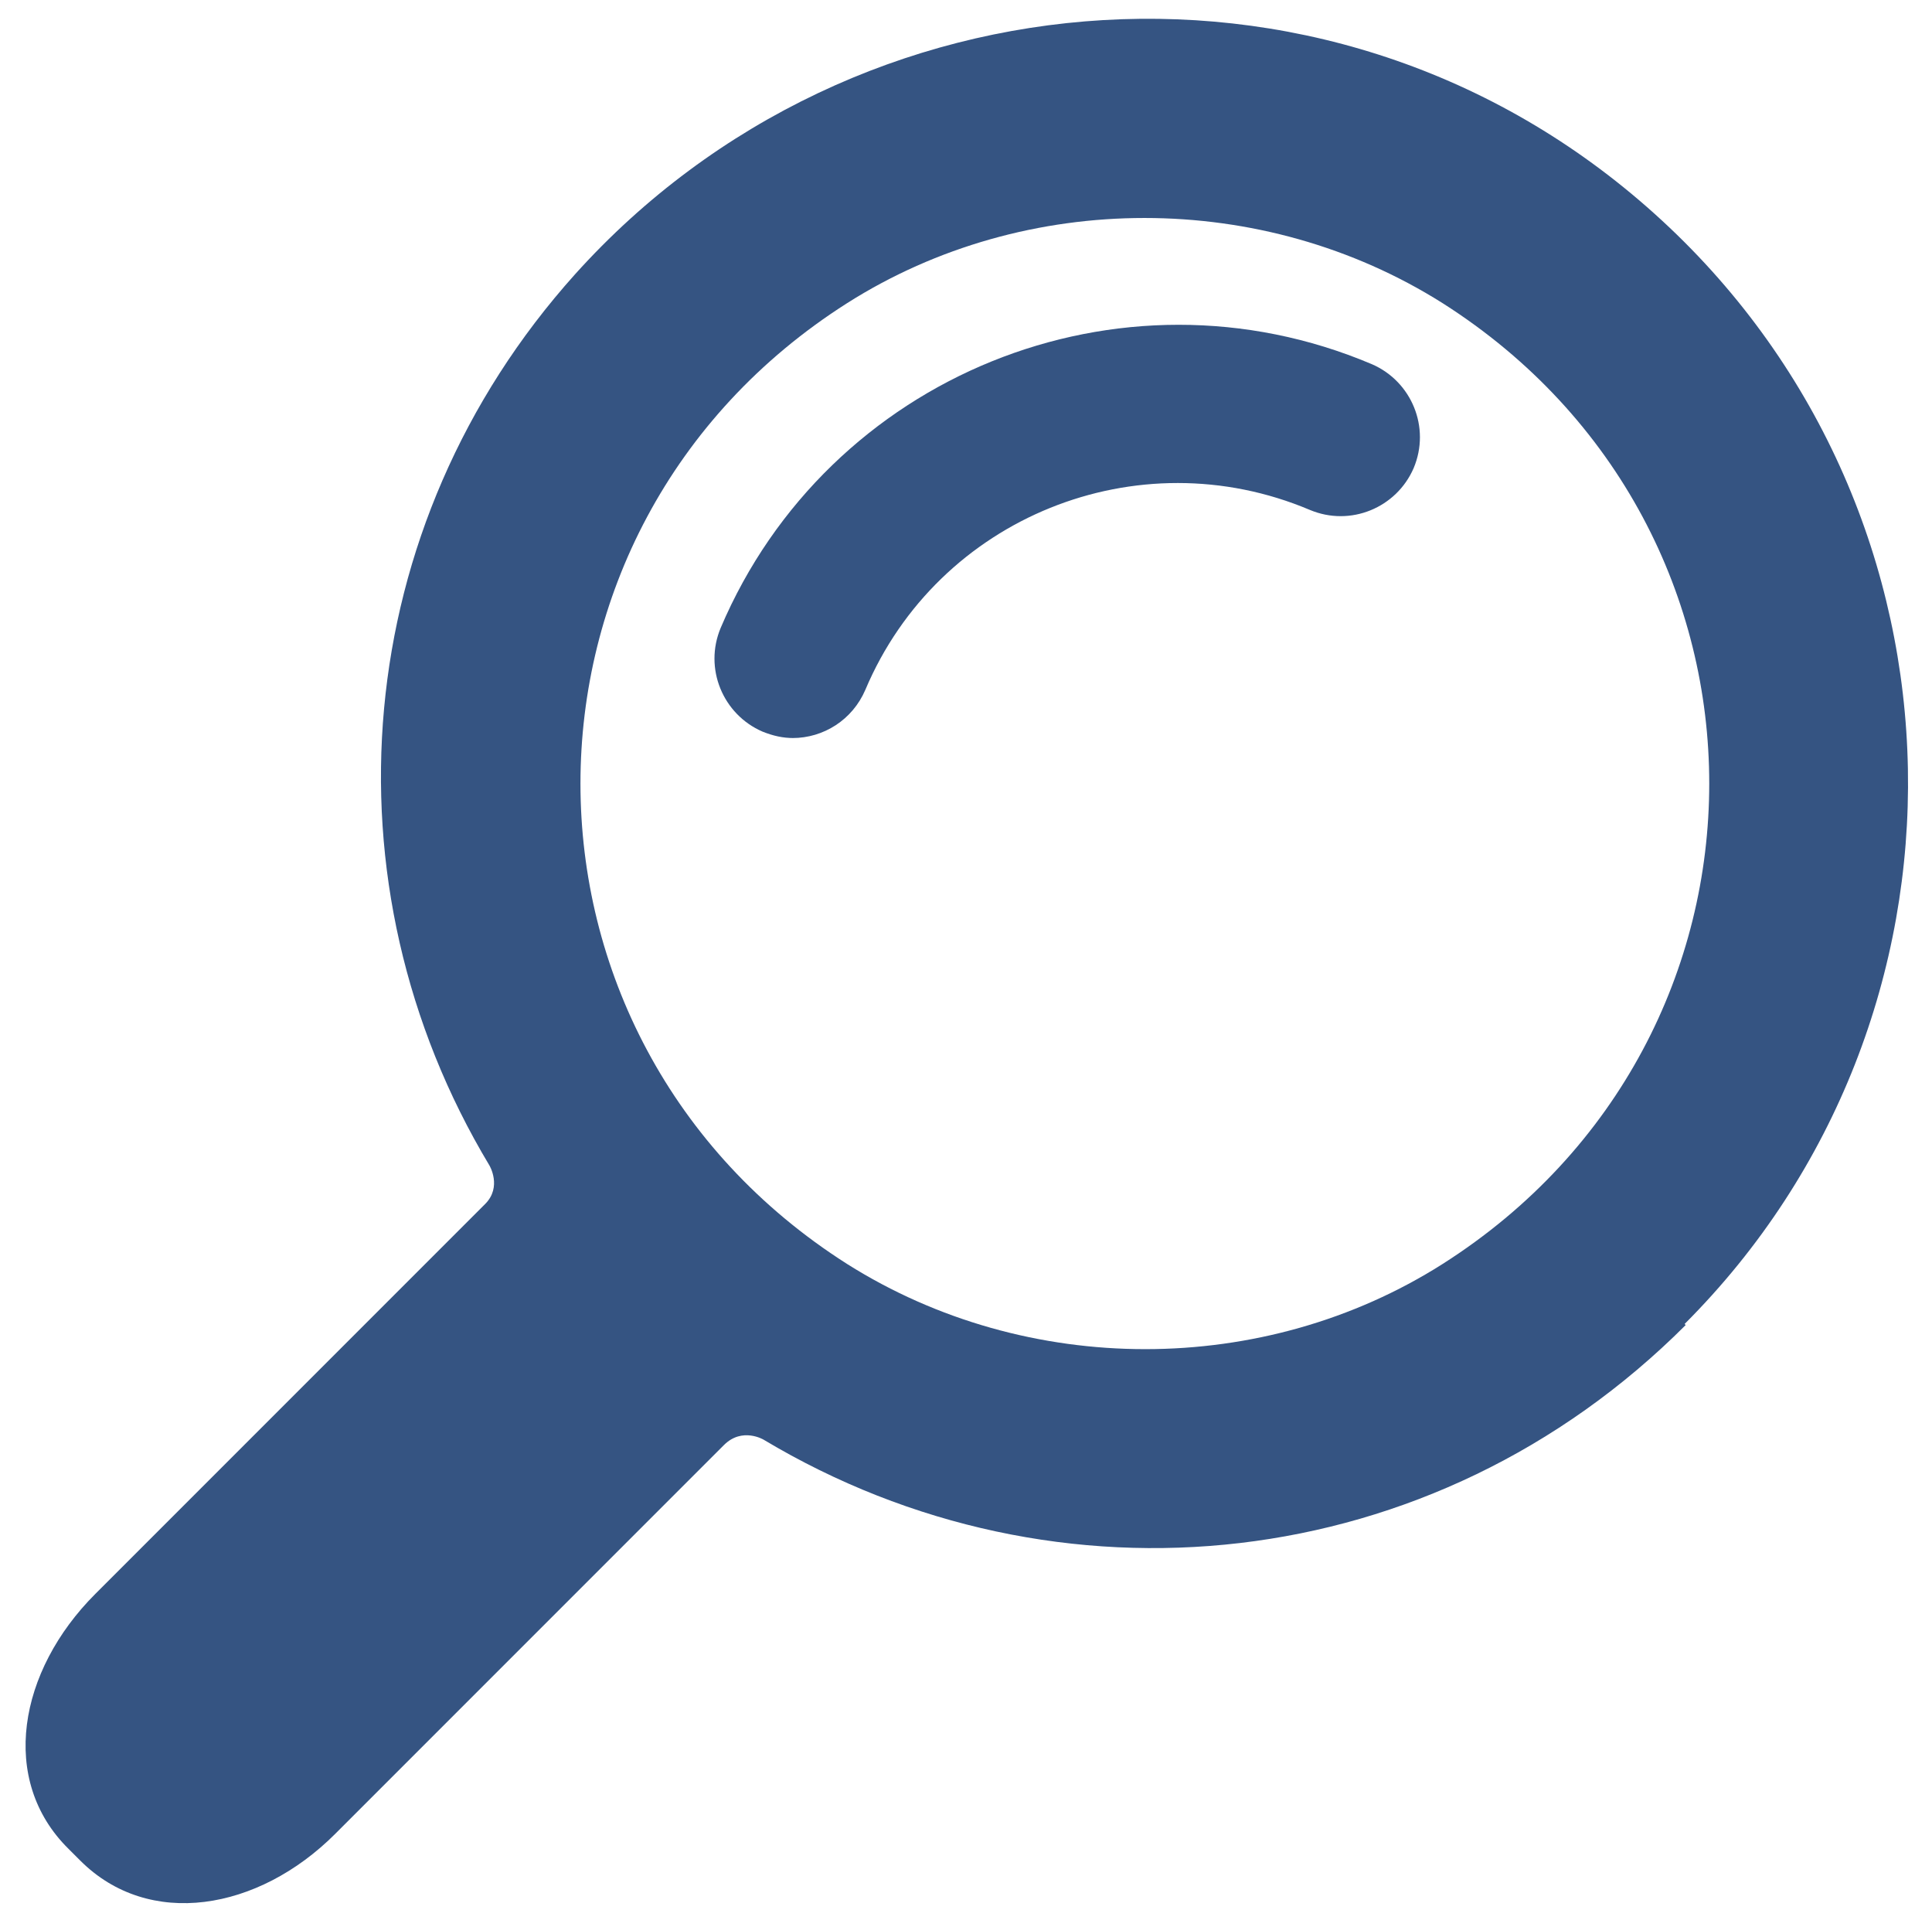 <?xml version="1.0" encoding="UTF-8"?><svg xmlns="http://www.w3.org/2000/svg" viewBox="0 0 18.04 17.99"><defs><style>.v{fill:#28497a;}.w{opacity:.94;}</style></defs><g id="a"/><g id="b"/><g id="c"/><g id="d"/><g id="e"/><g id="f"><g/><g class="w"><g><path class="v" d="M15.73,12.36c2.85-2.85,2.78-7.54-.21-10.3S7.98-.34,5.37,2.56c-2.11,2.35-2.38,5.69-.8,8.32,0,0,.12,.2-.04,.36-.91,.91-3.64,3.64-3.64,3.64-.72,.72-.9,1.74-.25,2.38l.11,.11c.64,.64,1.66,.47,2.38-.25,0,0,2.72-2.72,3.63-3.63,.17-.17,.37-.05,.37-.05,2.74,1.64,6.25,1.29,8.61-1.07Zm-7.82-.56c-3.32-2.11-3.32-6.86,0-8.97,1.67-1.06,3.88-1.06,5.56,0,3.32,2.11,3.32,6.86,0,8.97-1.67,1.06-3.88,1.06-5.56,0Z"/><path class="v" d="M7.41,6.89c-.1,0-.19-.02-.29-.06-.37-.16-.55-.59-.39-.97,1-2.35,3.72-3.46,6.08-2.46,.37,.16,.55,.59,.39,.97-.16,.37-.59,.55-.97,.39-1.61-.68-3.47,.07-4.15,1.68-.12,.28-.39,.45-.68,.45Z"/></g></g></g><g id="g"/><g id="h"/><g id="i"/><g id="j"/><g id="k"/><g id="l"/><g id="m"/><g id="n"/><g id="o"/><g id="p"/><g id="q"/><g id="r"/><g id="s"/><g id="t"/><g id="u"/></svg>